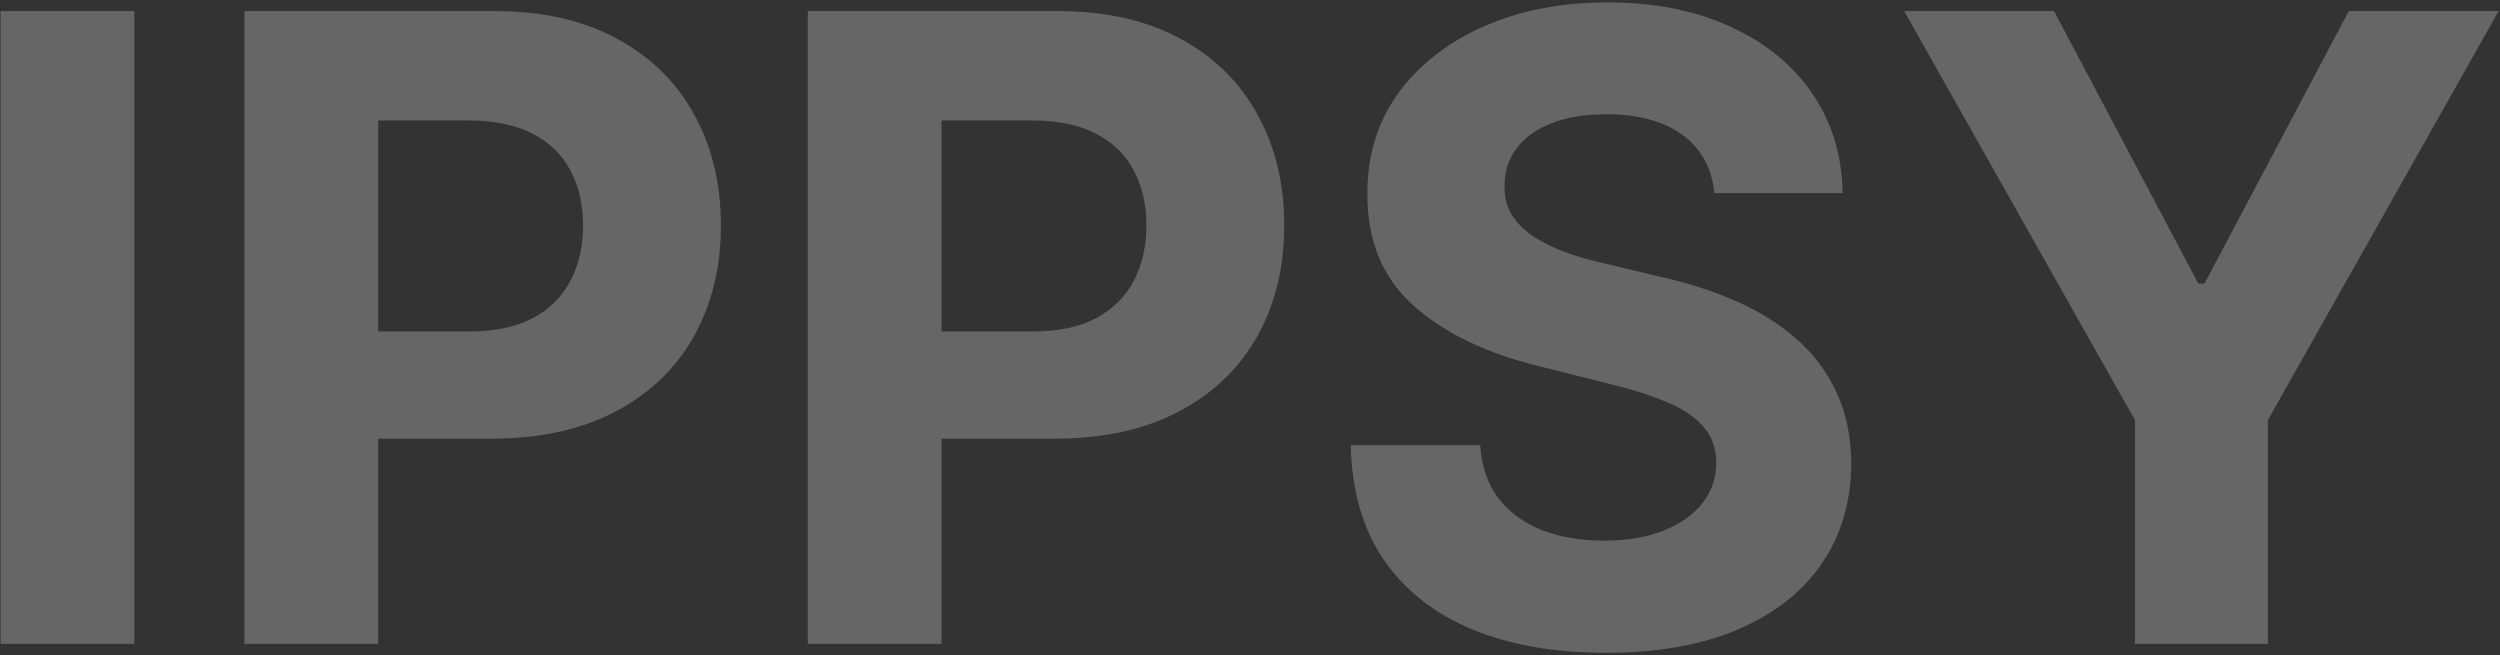 <?xml version="1.0" encoding="UTF-8"?> <svg xmlns="http://www.w3.org/2000/svg" width="862" height="226" viewBox="0 0 862 226" fill="none"><rect x="0" y="0" width="862" height="226" fill="#333333" stroke="none"/><path d="M46.331 3.818V222H0.201V3.818H46.331ZM84.283 222V3.818H170.363C186.911 3.818 201.009 6.979 212.657 13.3C224.305 19.55 233.183 28.25 239.29 39.401C245.469 50.48 248.559 63.264 248.559 77.753C248.559 92.242 245.434 105.026 239.184 116.105C232.934 127.185 223.879 135.814 212.018 141.993C200.228 148.172 185.952 151.261 169.191 151.261H114.326V114.294H161.734C170.612 114.294 177.927 112.767 183.68 109.713C189.504 106.588 193.836 102.291 196.677 96.822C199.589 91.283 201.045 84.926 201.045 77.753C201.045 70.508 199.589 64.188 196.677 58.79C193.836 53.321 189.504 49.095 183.68 46.112C177.856 43.058 170.469 41.531 161.521 41.531H130.413V222H84.283ZM278.522 222V3.818H364.601C381.15 3.818 395.248 6.979 406.895 13.3C418.543 19.55 427.421 28.25 433.529 39.401C439.708 50.48 442.797 63.264 442.797 77.753C442.797 92.242 439.672 105.026 433.422 116.105C427.172 127.185 418.117 135.814 406.256 141.993C394.466 148.172 380.191 151.261 363.429 151.261H308.564V114.294H355.972C364.85 114.294 372.165 112.767 377.918 109.713C383.742 106.588 388.074 102.291 390.915 96.822C393.827 91.283 395.283 84.926 395.283 77.753C395.283 70.508 393.827 64.188 390.915 58.79C388.074 53.321 383.742 49.095 377.918 46.112C372.094 43.058 364.708 41.531 355.759 41.531H324.651V222H278.522ZM591.119 66.567C590.267 57.973 586.609 51.297 580.146 46.538C573.683 41.78 564.912 39.401 553.832 39.401C546.304 39.401 539.947 40.466 534.763 42.597C529.578 44.656 525.601 47.533 522.831 51.226C520.132 54.919 518.783 59.109 518.783 63.797C518.641 67.703 519.457 71.112 521.233 74.024C523.08 76.936 525.601 79.457 528.797 81.588C531.993 83.648 535.686 85.459 539.876 87.021C544.067 88.513 548.541 89.791 553.3 90.856L572.902 95.544C582.419 97.675 591.155 100.516 599.109 104.067C607.064 107.618 613.953 111.986 619.777 117.17C625.601 122.355 630.111 128.463 633.307 135.494C636.574 142.526 638.243 150.587 638.314 159.678C638.243 173.03 634.834 184.607 628.087 194.408C621.411 204.138 611.751 211.702 599.109 217.099C586.538 222.426 571.375 225.089 553.619 225.089C536.006 225.089 520.665 222.391 507.597 216.993C494.599 211.595 484.443 203.605 477.128 193.023C469.884 182.369 466.084 169.195 465.729 153.499H510.366C510.864 160.814 512.959 166.922 516.652 171.822C520.416 176.652 525.423 180.31 531.673 182.795C537.994 185.21 545.132 186.418 553.087 186.418C560.899 186.418 567.682 185.281 573.435 183.009C579.259 180.736 583.768 177.575 586.964 173.527C590.161 169.479 591.759 164.827 591.759 159.571C591.759 154.67 590.303 150.551 587.391 147.213C584.55 143.875 580.359 141.034 574.82 138.69C569.351 136.347 562.639 134.216 554.685 132.298L530.928 126.332C512.533 121.858 498.009 114.862 487.355 105.345C476.702 95.828 471.411 83.008 471.482 66.886C471.411 53.676 474.926 42.135 482.028 32.263C489.202 22.391 499.038 14.685 511.538 9.145C524.038 3.605 538.243 0.835 554.152 0.835C570.345 0.835 584.479 3.605 596.553 9.145C608.697 14.685 618.143 22.391 624.891 32.263C631.638 42.135 635.118 53.57 635.331 66.567H591.119ZM656.558 3.818H708.227L757.978 97.781H760.109L809.86 3.818H861.529L781.949 144.869V222H736.139V144.869L656.558 3.818Z" fill="white" fill-opacity="0.25"></path></svg> 